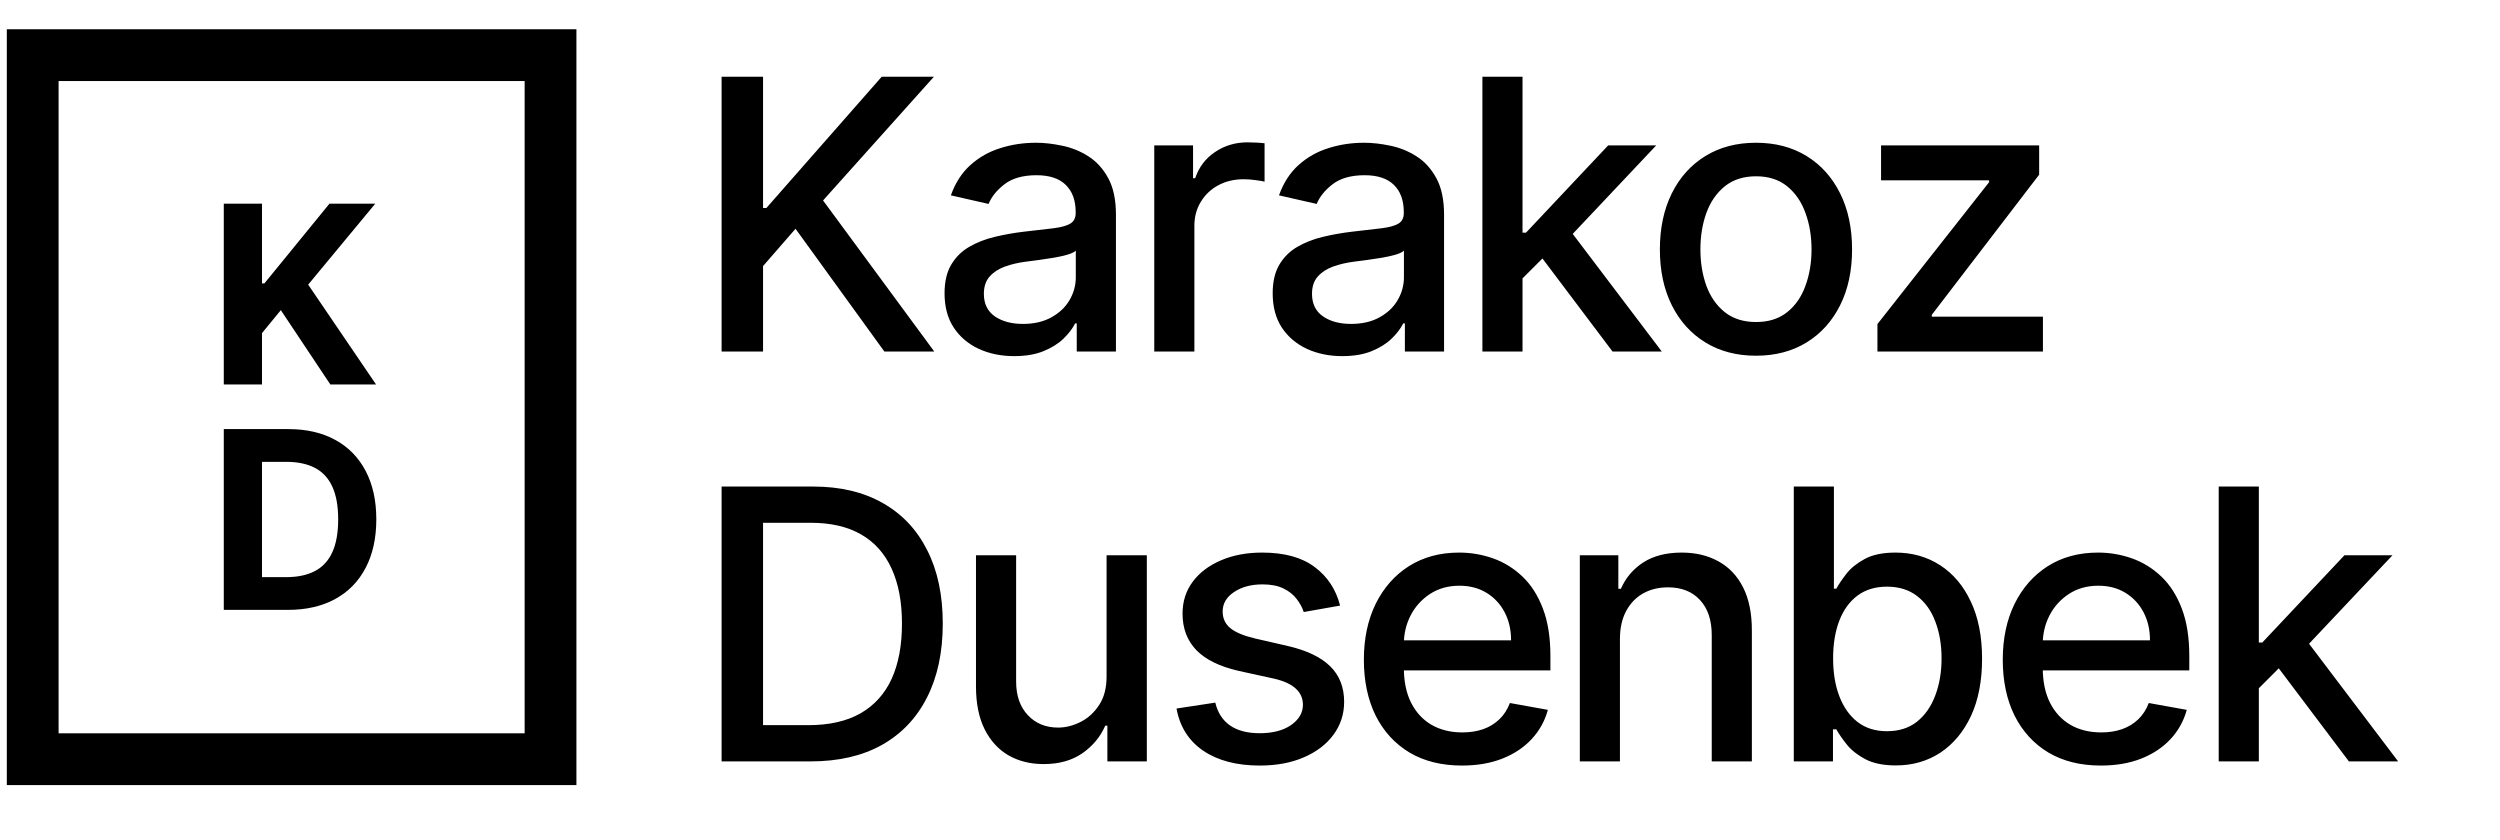 <?xml version="1.0" encoding="UTF-8"?> <svg xmlns="http://www.w3.org/2000/svg" width="122" height="41" viewBox="0 0 122 41" fill="none"><path d="M35.214 17.156V3.744H37.237V10.149H37.401L43.027 3.744H45.575L40.165 9.782L45.594 17.156H43.158L38.822 11.164L37.237 12.984V17.156H35.214ZM49.493 17.379C48.856 17.379 48.279 17.261 47.764 17.025C47.249 16.785 46.841 16.438 46.54 15.984C46.243 15.53 46.094 14.973 46.094 14.314C46.094 13.746 46.203 13.279 46.422 12.912C46.64 12.546 46.935 12.255 47.306 12.041C47.677 11.827 48.092 11.666 48.55 11.557C49.009 11.448 49.476 11.365 49.952 11.308C50.554 11.238 51.043 11.181 51.419 11.138C51.794 11.09 52.067 11.013 52.237 10.908C52.408 10.804 52.493 10.633 52.493 10.398V10.352C52.493 9.78 52.331 9.337 52.008 9.022C51.689 8.708 51.214 8.551 50.581 8.551C49.921 8.551 49.402 8.697 49.022 8.989C48.646 9.278 48.386 9.599 48.242 9.952L46.402 9.533C46.62 8.922 46.939 8.428 47.358 8.053C47.782 7.673 48.269 7.398 48.819 7.228C49.369 7.053 49.947 6.966 50.554 6.966C50.956 6.966 51.382 7.014 51.831 7.11C52.285 7.202 52.709 7.372 53.102 7.621C53.499 7.87 53.825 8.225 54.078 8.688C54.331 9.147 54.458 9.743 54.458 10.476V17.156H52.545V15.781H52.467C52.34 16.034 52.15 16.283 51.897 16.527C51.644 16.772 51.318 16.975 50.921 17.137C50.524 17.298 50.048 17.379 49.493 17.379ZM49.919 15.807C50.46 15.807 50.923 15.7 51.307 15.486C51.696 15.272 51.991 14.993 52.191 14.648C52.397 14.299 52.499 13.925 52.499 13.528V12.231C52.429 12.301 52.294 12.367 52.093 12.428C51.897 12.485 51.672 12.535 51.419 12.578C51.166 12.618 50.919 12.655 50.679 12.69C50.439 12.72 50.238 12.746 50.076 12.768C49.696 12.816 49.349 12.897 49.035 13.011C48.725 13.124 48.476 13.288 48.288 13.502C48.105 13.711 48.013 13.991 48.013 14.34C48.013 14.825 48.192 15.191 48.55 15.44C48.908 15.685 49.364 15.807 49.919 15.807ZM56.328 17.156V7.097H58.221V8.695H58.325C58.509 8.153 58.832 7.728 59.295 7.418C59.762 7.103 60.29 6.946 60.88 6.946C61.002 6.946 61.146 6.95 61.312 6.959C61.482 6.968 61.615 6.979 61.711 6.992V8.865C61.633 8.843 61.493 8.819 61.292 8.793C61.092 8.762 60.891 8.747 60.69 8.747C60.227 8.747 59.814 8.845 59.452 9.042C59.094 9.234 58.81 9.502 58.601 9.847C58.391 10.188 58.286 10.576 58.286 11.013V17.156H56.328ZM65.506 17.379C64.868 17.379 64.292 17.261 63.777 17.025C63.262 16.785 62.853 16.438 62.552 15.984C62.255 15.53 62.107 14.973 62.107 14.314C62.107 13.746 62.216 13.279 62.434 12.912C62.653 12.546 62.947 12.255 63.318 12.041C63.69 11.827 64.104 11.666 64.563 11.557C65.021 11.448 65.488 11.365 65.964 11.308C66.567 11.238 67.056 11.181 67.431 11.138C67.807 11.09 68.08 11.013 68.25 10.908C68.42 10.804 68.505 10.633 68.505 10.398V10.352C68.505 9.78 68.344 9.337 68.021 9.022C67.702 8.708 67.226 8.551 66.593 8.551C65.934 8.551 65.414 8.697 65.034 8.989C64.659 9.278 64.399 9.599 64.255 9.952L62.415 9.533C62.633 8.922 62.952 8.428 63.371 8.053C63.794 7.673 64.281 7.398 64.831 7.228C65.381 7.053 65.96 6.966 66.567 6.966C66.968 6.966 67.394 7.014 67.844 7.11C68.298 7.202 68.721 7.372 69.114 7.621C69.512 7.87 69.837 8.225 70.09 8.688C70.343 9.147 70.47 9.743 70.47 10.476V17.156H68.558V15.781H68.479C68.353 16.034 68.162 16.283 67.909 16.527C67.656 16.772 67.331 16.975 66.933 17.137C66.536 17.298 66.06 17.379 65.506 17.379ZM65.931 15.807C66.473 15.807 66.936 15.7 67.32 15.486C67.709 15.272 68.003 14.993 68.204 14.648C68.409 14.299 68.512 13.925 68.512 13.528V12.231C68.442 12.301 68.307 12.367 68.106 12.428C67.909 12.485 67.684 12.535 67.431 12.578C67.178 12.618 66.931 12.655 66.691 12.69C66.451 12.72 66.25 12.746 66.089 12.768C65.709 12.816 65.362 12.897 65.047 13.011C64.737 13.124 64.489 13.288 64.301 13.502C64.117 13.711 64.026 13.991 64.026 14.34C64.026 14.825 64.205 15.191 64.563 15.44C64.921 15.685 65.377 15.807 65.931 15.807ZM74.141 13.744L74.128 11.354H74.469L78.477 7.097H80.822L76.25 11.943H75.942L74.141 13.744ZM72.341 17.156V3.744H74.299V17.156H72.341ZM78.693 17.156L75.091 12.375L76.44 11.007L81.097 17.156H78.693ZM85.692 17.359C84.749 17.359 83.926 17.143 83.223 16.711C82.52 16.279 81.974 15.674 81.585 14.897C81.197 14.12 81.002 13.211 81.002 12.172C81.002 11.129 81.197 10.216 81.585 9.435C81.974 8.653 82.52 8.046 83.223 7.614C83.926 7.182 84.749 6.966 85.692 6.966C86.635 6.966 87.458 7.182 88.161 7.614C88.864 8.046 89.409 8.653 89.798 9.435C90.187 10.216 90.381 11.129 90.381 12.172C90.381 13.211 90.187 14.12 89.798 14.897C89.409 15.674 88.864 16.279 88.161 16.711C87.458 17.143 86.635 17.359 85.692 17.359ZM85.698 15.715C86.309 15.715 86.816 15.554 87.218 15.231C87.619 14.908 87.916 14.478 88.108 13.941C88.305 13.404 88.403 12.812 88.403 12.166C88.403 11.524 88.305 10.935 88.108 10.398C87.916 9.856 87.619 9.422 87.218 9.094C86.816 8.767 86.309 8.603 85.698 8.603C85.083 8.603 84.572 8.767 84.166 9.094C83.764 9.422 83.465 9.856 83.269 10.398C83.076 10.935 82.98 11.524 82.98 12.166C82.98 12.812 83.076 13.404 83.269 13.941C83.465 14.478 83.764 14.908 84.166 15.231C84.572 15.554 85.083 15.715 85.698 15.715ZM91.619 17.156V15.814L97.068 8.891V8.8H91.796V7.097H99.511V8.524L94.272 15.362V15.454H99.695V17.156H91.619ZM39.556 37.156H35.214V23.744H39.693C41.008 23.744 42.136 24.012 43.079 24.549C44.022 25.082 44.745 25.848 45.247 26.848C45.754 27.843 46.007 29.038 46.007 30.43C46.007 31.827 45.751 33.028 45.24 34.032C44.734 35.036 44.001 35.809 43.04 36.351C42.08 36.888 40.918 37.156 39.556 37.156ZM37.237 35.388H39.444C40.466 35.388 41.315 35.196 41.992 34.812C42.669 34.423 43.175 33.862 43.512 33.129C43.848 32.391 44.016 31.491 44.016 30.43C44.016 29.378 43.848 28.485 43.512 27.752C43.18 27.018 42.684 26.462 42.025 26.082C41.366 25.702 40.547 25.512 39.569 25.512H37.237V35.388ZM54.001 32.984V27.097H55.965V37.156H54.04V35.414H53.935C53.704 35.951 53.333 36.399 52.822 36.757C52.315 37.11 51.684 37.287 50.929 37.287C50.283 37.287 49.711 37.145 49.213 36.861C48.72 36.573 48.331 36.148 48.048 35.584C47.768 35.021 47.628 34.325 47.628 33.495V27.097H49.587V33.26C49.587 33.945 49.776 34.491 50.156 34.897C50.536 35.303 51.03 35.506 51.636 35.506C52.003 35.506 52.368 35.414 52.73 35.231C53.097 35.047 53.4 34.77 53.641 34.399C53.885 34.028 54.005 33.556 54.001 32.984ZM65.397 29.553L63.622 29.867C63.548 29.64 63.43 29.424 63.269 29.219C63.111 29.014 62.897 28.845 62.627 28.714C62.356 28.583 62.018 28.518 61.612 28.518C61.057 28.518 60.594 28.642 60.223 28.891C59.852 29.136 59.666 29.452 59.666 29.841C59.666 30.177 59.791 30.448 60.04 30.653C60.289 30.858 60.69 31.026 61.245 31.157L62.843 31.524C63.768 31.738 64.458 32.068 64.912 32.513C65.366 32.958 65.594 33.537 65.594 34.248C65.594 34.851 65.419 35.388 65.07 35.859C64.725 36.327 64.242 36.693 63.622 36.96C63.007 37.226 62.293 37.359 61.481 37.359C60.354 37.359 59.435 37.119 58.723 36.639C58.012 36.154 57.575 35.467 57.414 34.576L59.306 34.288C59.424 34.781 59.666 35.154 60.033 35.408C60.4 35.657 60.878 35.781 61.468 35.781C62.109 35.781 62.622 35.648 63.007 35.381C63.391 35.111 63.583 34.781 63.583 34.392C63.583 34.078 63.465 33.814 63.229 33.6C62.998 33.386 62.642 33.225 62.162 33.115L60.459 32.742C59.52 32.528 58.826 32.188 58.376 31.721C57.931 31.253 57.708 30.662 57.708 29.946C57.708 29.352 57.874 28.832 58.206 28.387C58.538 27.942 58.996 27.595 59.581 27.346C60.166 27.092 60.837 26.966 61.592 26.966C62.679 26.966 63.535 27.201 64.159 27.673C64.784 28.14 65.196 28.767 65.397 29.553ZM71.344 37.359C70.353 37.359 69.5 37.148 68.784 36.724C68.072 36.296 67.522 35.696 67.133 34.923C66.749 34.146 66.557 33.236 66.557 32.192C66.557 31.162 66.749 30.253 67.133 29.468C67.522 28.682 68.063 28.068 68.757 27.627C69.456 27.186 70.272 26.966 71.207 26.966C71.774 26.966 72.325 27.06 72.857 27.247C73.39 27.435 73.868 27.73 74.291 28.131C74.715 28.533 75.049 29.055 75.293 29.697C75.538 30.334 75.66 31.109 75.66 32.022V32.716H67.664V31.249H73.741C73.741 30.734 73.636 30.277 73.427 29.88C73.217 29.479 72.923 29.162 72.543 28.93C72.167 28.699 71.726 28.583 71.22 28.583C70.67 28.583 70.189 28.719 69.779 28.989C69.373 29.256 69.059 29.605 68.836 30.037C68.618 30.465 68.508 30.93 68.508 31.432V32.578C68.508 33.251 68.626 33.823 68.862 34.294C69.102 34.766 69.436 35.126 69.864 35.375C70.292 35.619 70.792 35.742 71.364 35.742C71.735 35.742 72.073 35.689 72.379 35.584C72.685 35.475 72.949 35.314 73.171 35.1C73.394 34.886 73.564 34.622 73.682 34.307L75.536 34.641C75.387 35.187 75.121 35.665 74.737 36.076C74.357 36.482 73.879 36.798 73.302 37.025C72.731 37.248 72.078 37.359 71.344 37.359ZM79.053 31.183V37.156H77.095V27.097H78.975V28.734H79.099C79.331 28.201 79.693 27.773 80.186 27.45C80.684 27.127 81.311 26.966 82.066 26.966C82.751 26.966 83.352 27.11 83.867 27.398C84.382 27.682 84.782 28.105 85.066 28.669C85.349 29.232 85.491 29.928 85.491 30.758V37.156H83.533V30.994C83.533 30.264 83.343 29.695 82.963 29.284C82.583 28.869 82.062 28.662 81.398 28.662C80.944 28.662 80.54 28.76 80.186 28.957C79.837 29.153 79.56 29.441 79.355 29.821C79.154 30.197 79.053 30.651 79.053 31.183ZM87.537 37.156V23.744H89.495V28.727H89.613C89.727 28.518 89.89 28.276 90.104 28C90.318 27.726 90.615 27.485 90.995 27.28C91.375 27.071 91.877 26.966 92.501 26.966C93.313 26.966 94.038 27.171 94.675 27.581C95.313 27.992 95.813 28.583 96.175 29.356C96.542 30.129 96.725 31.059 96.725 32.146C96.725 33.233 96.544 34.166 96.182 34.943C95.819 35.715 95.322 36.311 94.689 36.731C94.055 37.145 93.333 37.353 92.521 37.353C91.909 37.353 91.41 37.25 91.021 37.045C90.637 36.84 90.336 36.6 90.117 36.325C89.899 36.049 89.731 35.805 89.613 35.591H89.449V37.156H87.537ZM89.456 32.127C89.456 32.834 89.558 33.454 89.764 33.986C89.969 34.519 90.266 34.936 90.654 35.237C91.043 35.534 91.519 35.683 92.082 35.683C92.667 35.683 93.156 35.528 93.549 35.218C93.942 34.903 94.239 34.478 94.44 33.941C94.645 33.404 94.748 32.799 94.748 32.127C94.748 31.463 94.647 30.867 94.446 30.339C94.25 29.81 93.953 29.393 93.556 29.088C93.163 28.782 92.671 28.629 92.082 28.629C91.514 28.629 91.034 28.776 90.641 29.068C90.253 29.361 89.958 29.769 89.757 30.293C89.556 30.817 89.456 31.428 89.456 32.127ZM102.522 37.359C101.531 37.359 100.677 37.148 99.961 36.724C99.25 36.296 98.7 35.696 98.311 34.923C97.927 34.146 97.735 33.236 97.735 32.192C97.735 31.162 97.927 30.253 98.311 29.468C98.7 28.682 99.241 28.068 99.935 27.627C100.634 27.186 101.45 26.966 102.385 26.966C102.952 26.966 103.502 27.06 104.035 27.247C104.568 27.435 105.046 27.73 105.469 28.131C105.893 28.533 106.227 29.055 106.471 29.697C106.716 30.334 106.838 31.109 106.838 32.022V32.716H98.841V31.249H104.919C104.919 30.734 104.814 30.277 104.605 29.88C104.395 29.479 104.1 29.162 103.721 28.93C103.345 28.699 102.904 28.583 102.398 28.583C101.848 28.583 101.367 28.719 100.957 28.989C100.551 29.256 100.236 29.605 100.014 30.037C99.795 30.465 99.686 30.93 99.686 31.432V32.578C99.686 33.251 99.804 33.823 100.04 34.294C100.28 34.766 100.614 35.126 101.042 35.375C101.47 35.619 101.97 35.742 102.542 35.742C102.913 35.742 103.251 35.689 103.557 35.584C103.862 35.475 104.127 35.314 104.349 35.1C104.572 34.886 104.742 34.622 104.86 34.307L106.714 34.641C106.565 35.187 106.299 35.665 105.915 36.076C105.535 36.482 105.057 36.798 104.48 37.025C103.908 37.248 103.256 37.359 102.522 37.359ZM110.074 33.744L110.061 31.354H110.401L114.409 27.097H116.754L112.183 31.943H111.875L110.074 33.744ZM108.273 37.156V23.744H110.231V37.156H108.273ZM114.626 37.156L111.024 32.375L112.373 31.007L117.029 37.156H114.626Z" fill="black"></path><path d="M10.921 18.762V9.94H12.786V13.83H12.902L16.077 9.94H18.312L15.039 13.89L18.351 18.762H16.12L13.704 15.135L12.786 16.255V18.762H10.921ZM14.048 29.762H10.921V20.94H14.074C14.961 20.94 15.725 21.117 16.366 21.47C17.006 21.82 17.498 22.324 17.843 22.982C18.19 23.64 18.364 24.426 18.364 25.342C18.364 26.261 18.19 27.051 17.843 27.711C17.498 28.372 17.003 28.879 16.357 29.232C15.714 29.585 14.944 29.762 14.048 29.762ZM12.786 28.164H13.971C14.522 28.164 14.986 28.066 15.362 27.871C15.741 27.673 16.025 27.367 16.215 26.953C16.407 26.537 16.503 26 16.503 25.342C16.503 24.691 16.407 24.158 16.215 23.744C16.025 23.331 15.742 23.026 15.366 22.831C14.99 22.636 14.526 22.538 13.975 22.538H12.786V28.164Z" fill="black"></path><rect x="1.596" y="2.691" width="25.27" height="34.358" stroke="black" stroke-width="2.527"></rect></svg> 